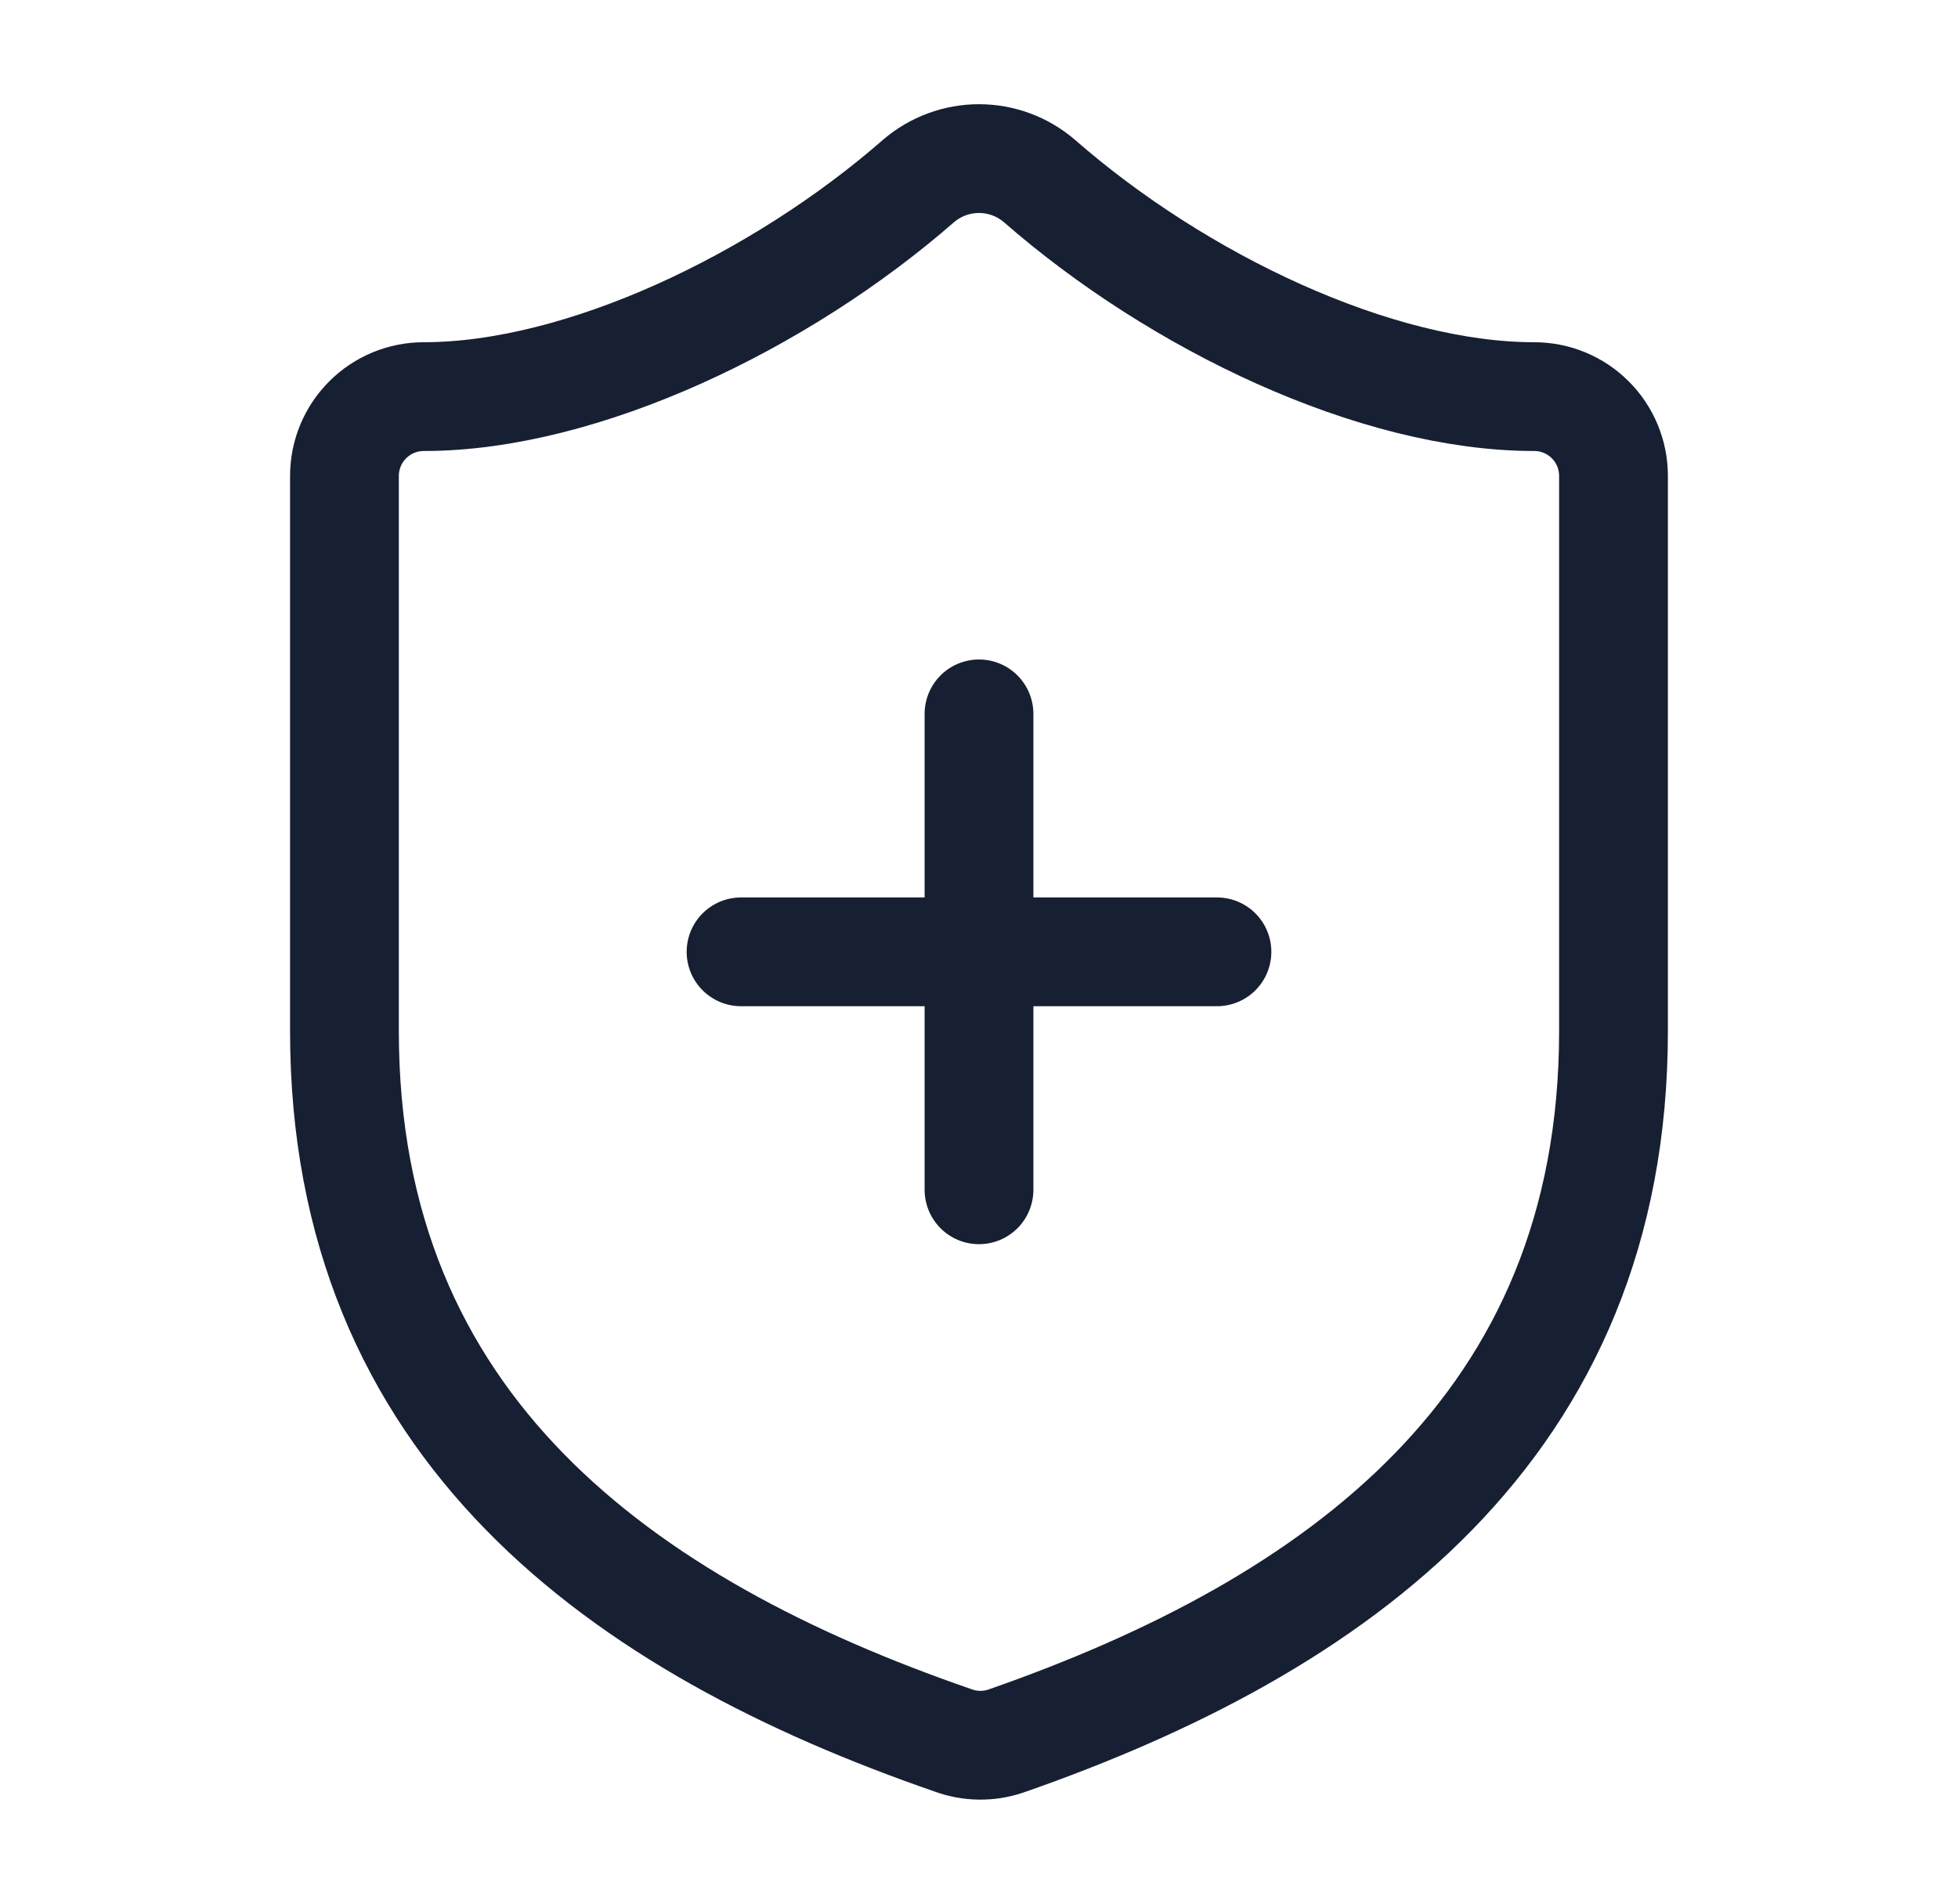 <svg xmlns="http://www.w3.org/2000/svg" fill="none" viewBox="0 0 36 35" height="35" width="36">
<path stroke-linejoin="round" stroke-linecap="round" stroke-width="2" stroke="#171F32" d="M29.666 18.958C29.666 26.25 24.562 29.896 18.495 32.01C18.178 32.118 17.833 32.113 17.518 31.996C11.437 29.896 6.333 26.25 6.333 18.958V8.75C6.333 8.363 6.487 7.992 6.76 7.719C7.034 7.445 7.405 7.292 7.791 7.292C10.708 7.292 14.354 5.542 16.891 3.325C17.2 3.061 17.593 2.916 18 2.916C18.406 2.916 18.799 3.061 19.108 3.325C21.66 5.556 25.291 7.292 28.208 7.292C28.595 7.292 28.966 7.445 29.239 7.719C29.513 7.992 29.666 8.363 29.666 8.75V18.958Z"></path>
<path stroke-linejoin="round" stroke-linecap="round" stroke-width="2" stroke="#171F32" d="M13.625 17.5H22.375"></path>
<path stroke-linejoin="round" stroke-linecap="round" stroke-width="2" stroke="#171F32" d="M18 13.125V21.875"></path>
</svg>
